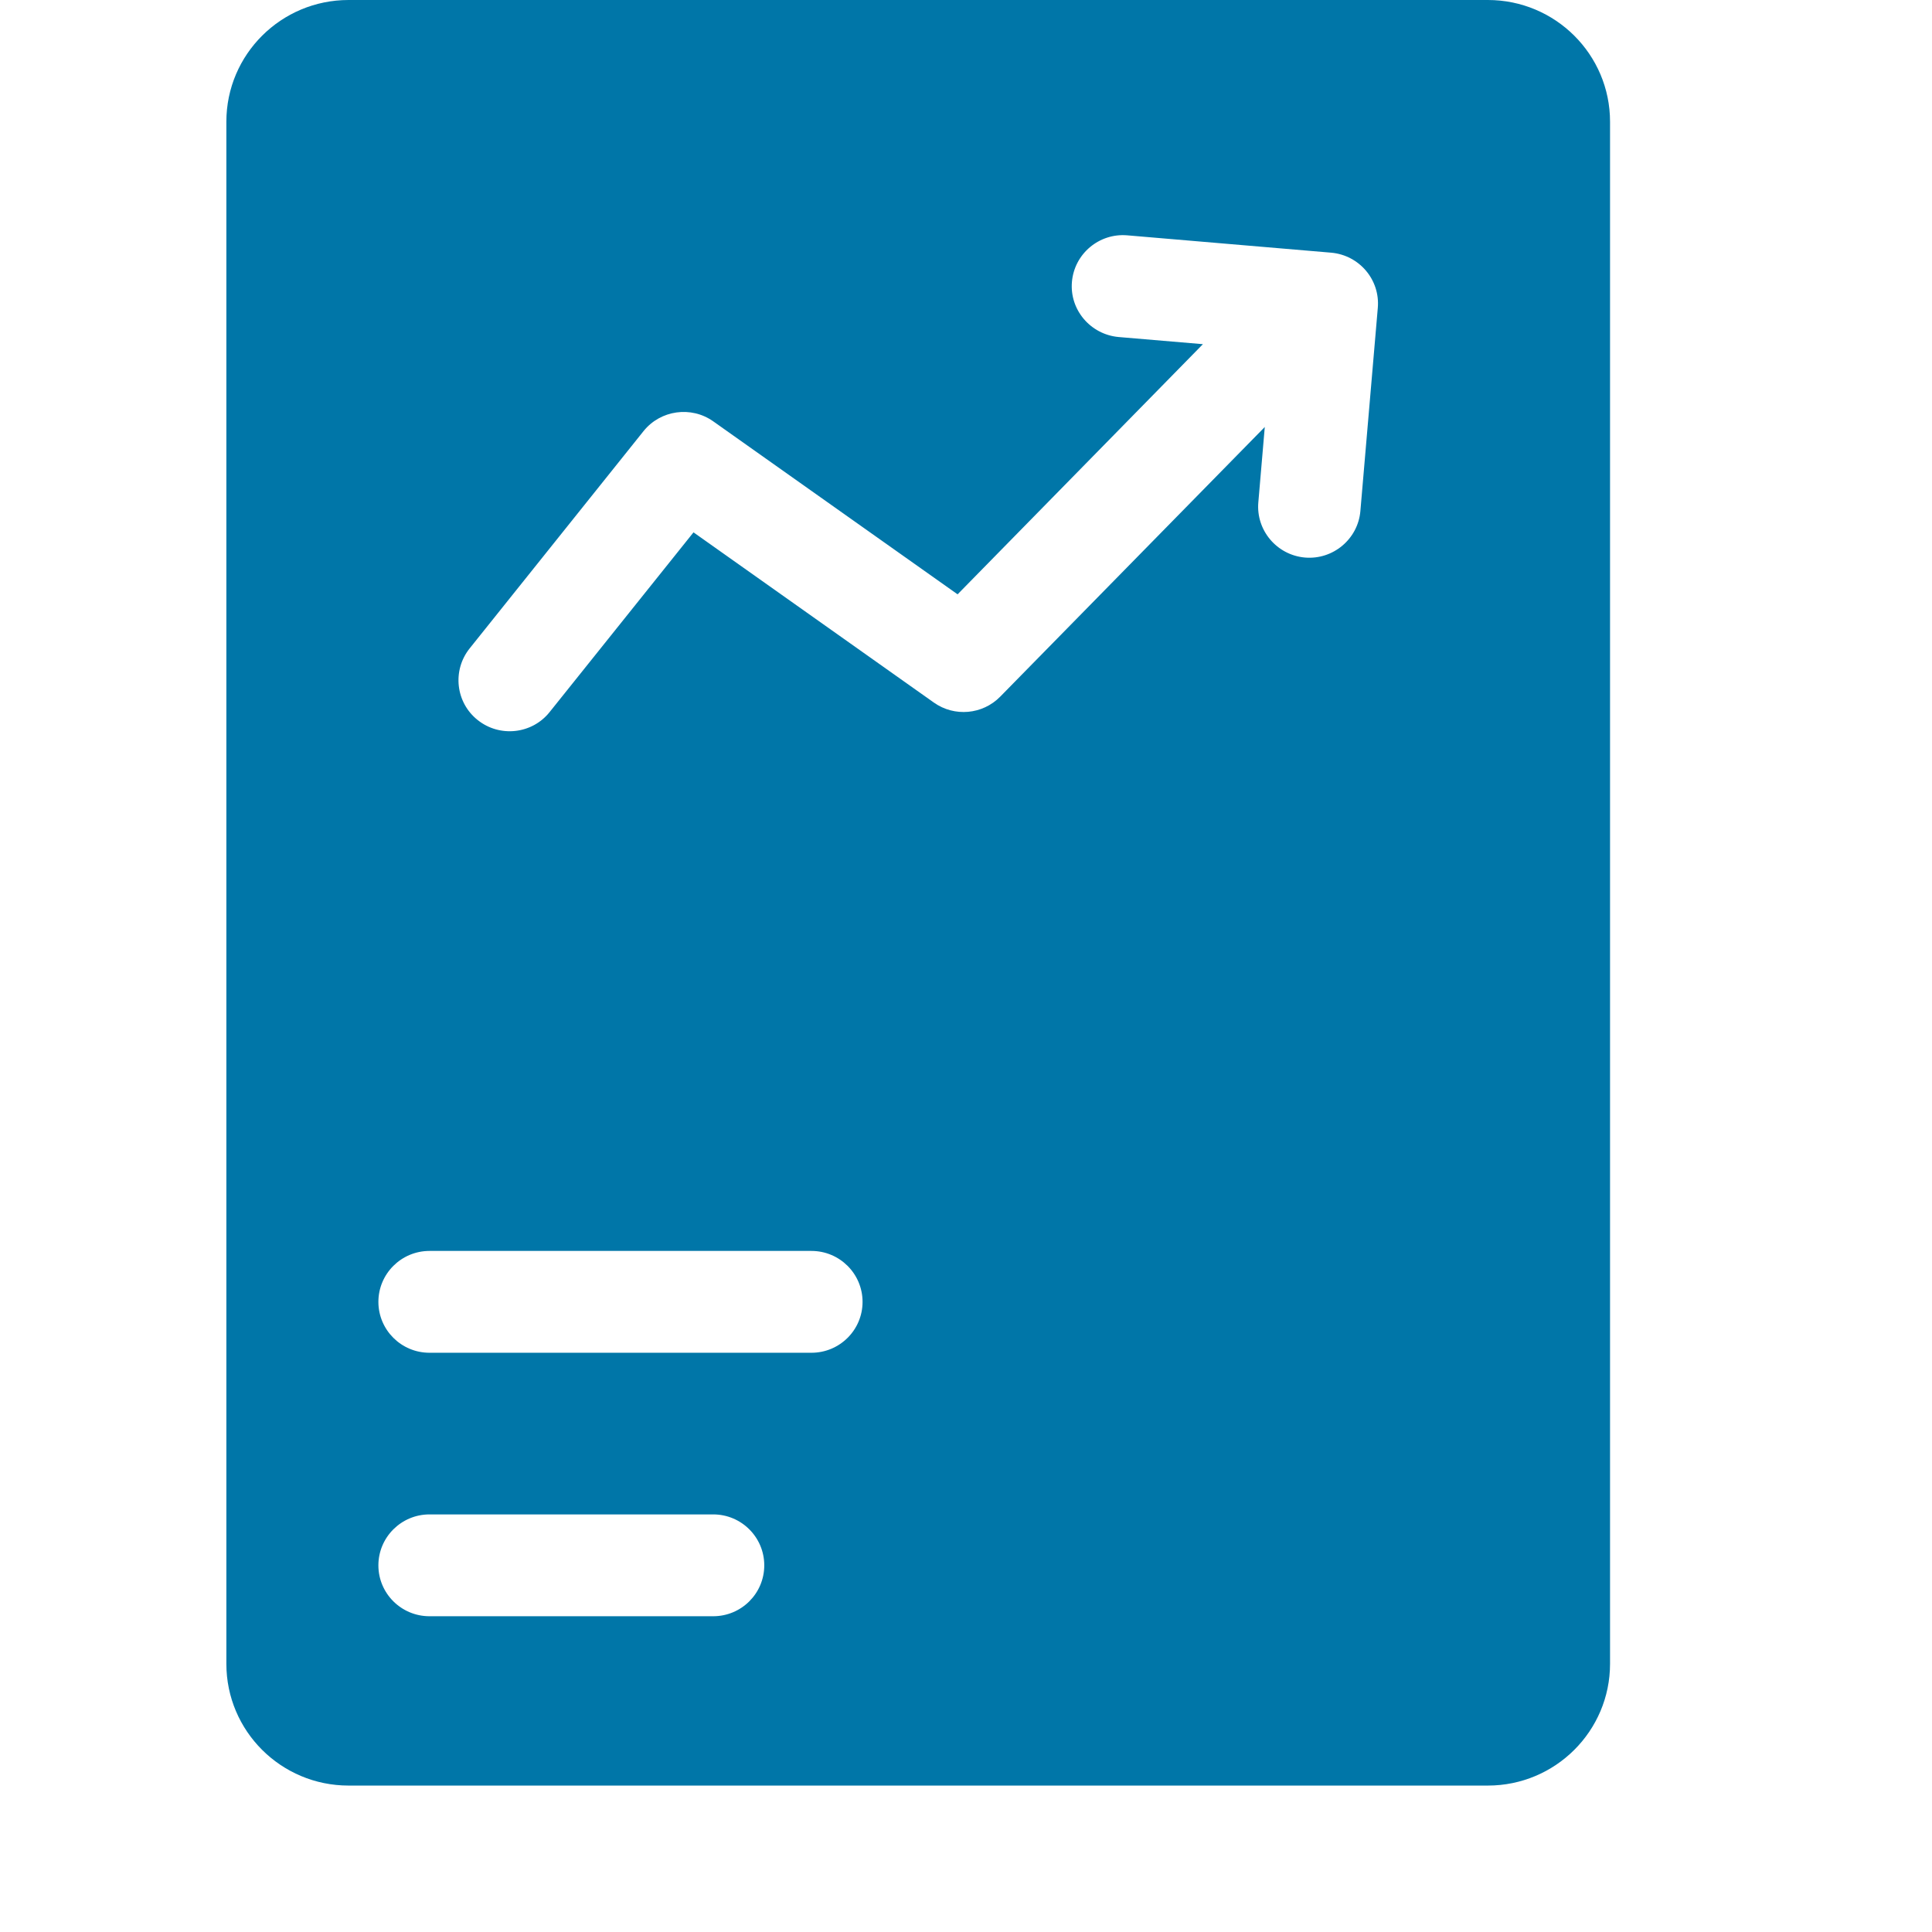 <?xml version="1.0" encoding="UTF-8"?>
<svg xmlns="http://www.w3.org/2000/svg" width="48" height="48" viewBox="0 0 48 48" fill="none">
  <path d="M36.965 0C38.641 0 40.001 1.354 40.001 3.024V41.337C40.001 43.008 38.641 44.362 36.965 44.362H8.66C6.984 44.362 5.624 43.008 5.624 41.337V3.024C5.624 1.354 6.984 0 8.66 0H36.965ZM10.671 37.625C9.97 37.625 9.401 38.192 9.401 38.891C9.401 39.589 9.97 40.155 10.671 40.155H17.719C18.42 40.155 18.988 39.589 18.988 38.891C18.988 38.192 18.42 37.625 17.719 37.625H10.671ZM10.671 31.079C9.97 31.079 9.401 31.646 9.401 32.345C9.402 33.043 9.97 33.609 10.671 33.609H20.16C20.861 33.609 21.43 33.043 21.43 32.345C21.43 31.646 20.861 31.079 20.16 31.079H10.671ZM28.009 5.847C27.31 5.786 26.692 6.305 26.632 7.001C26.571 7.697 27.092 8.309 27.79 8.373L29.886 8.551L23.791 14.766L17.72 10.468C17.172 10.08 16.41 10.187 15.99 10.709L11.668 16.11C11.232 16.656 11.319 17.456 11.87 17.891C12.417 18.326 13.22 18.239 13.656 17.69L17.23 13.226L23.203 17.456C23.713 17.817 24.412 17.754 24.849 17.309L31.423 10.609L31.263 12.479C31.202 13.175 31.723 13.791 32.421 13.852C33.119 13.912 33.737 13.393 33.798 12.7L34.231 7.65C34.292 6.954 33.775 6.342 33.076 6.278L28.009 5.847ZM31.428 10.605L31.423 10.609L31.424 10.602L31.428 10.605Z" fill="#0076A8"></path>
</svg>
